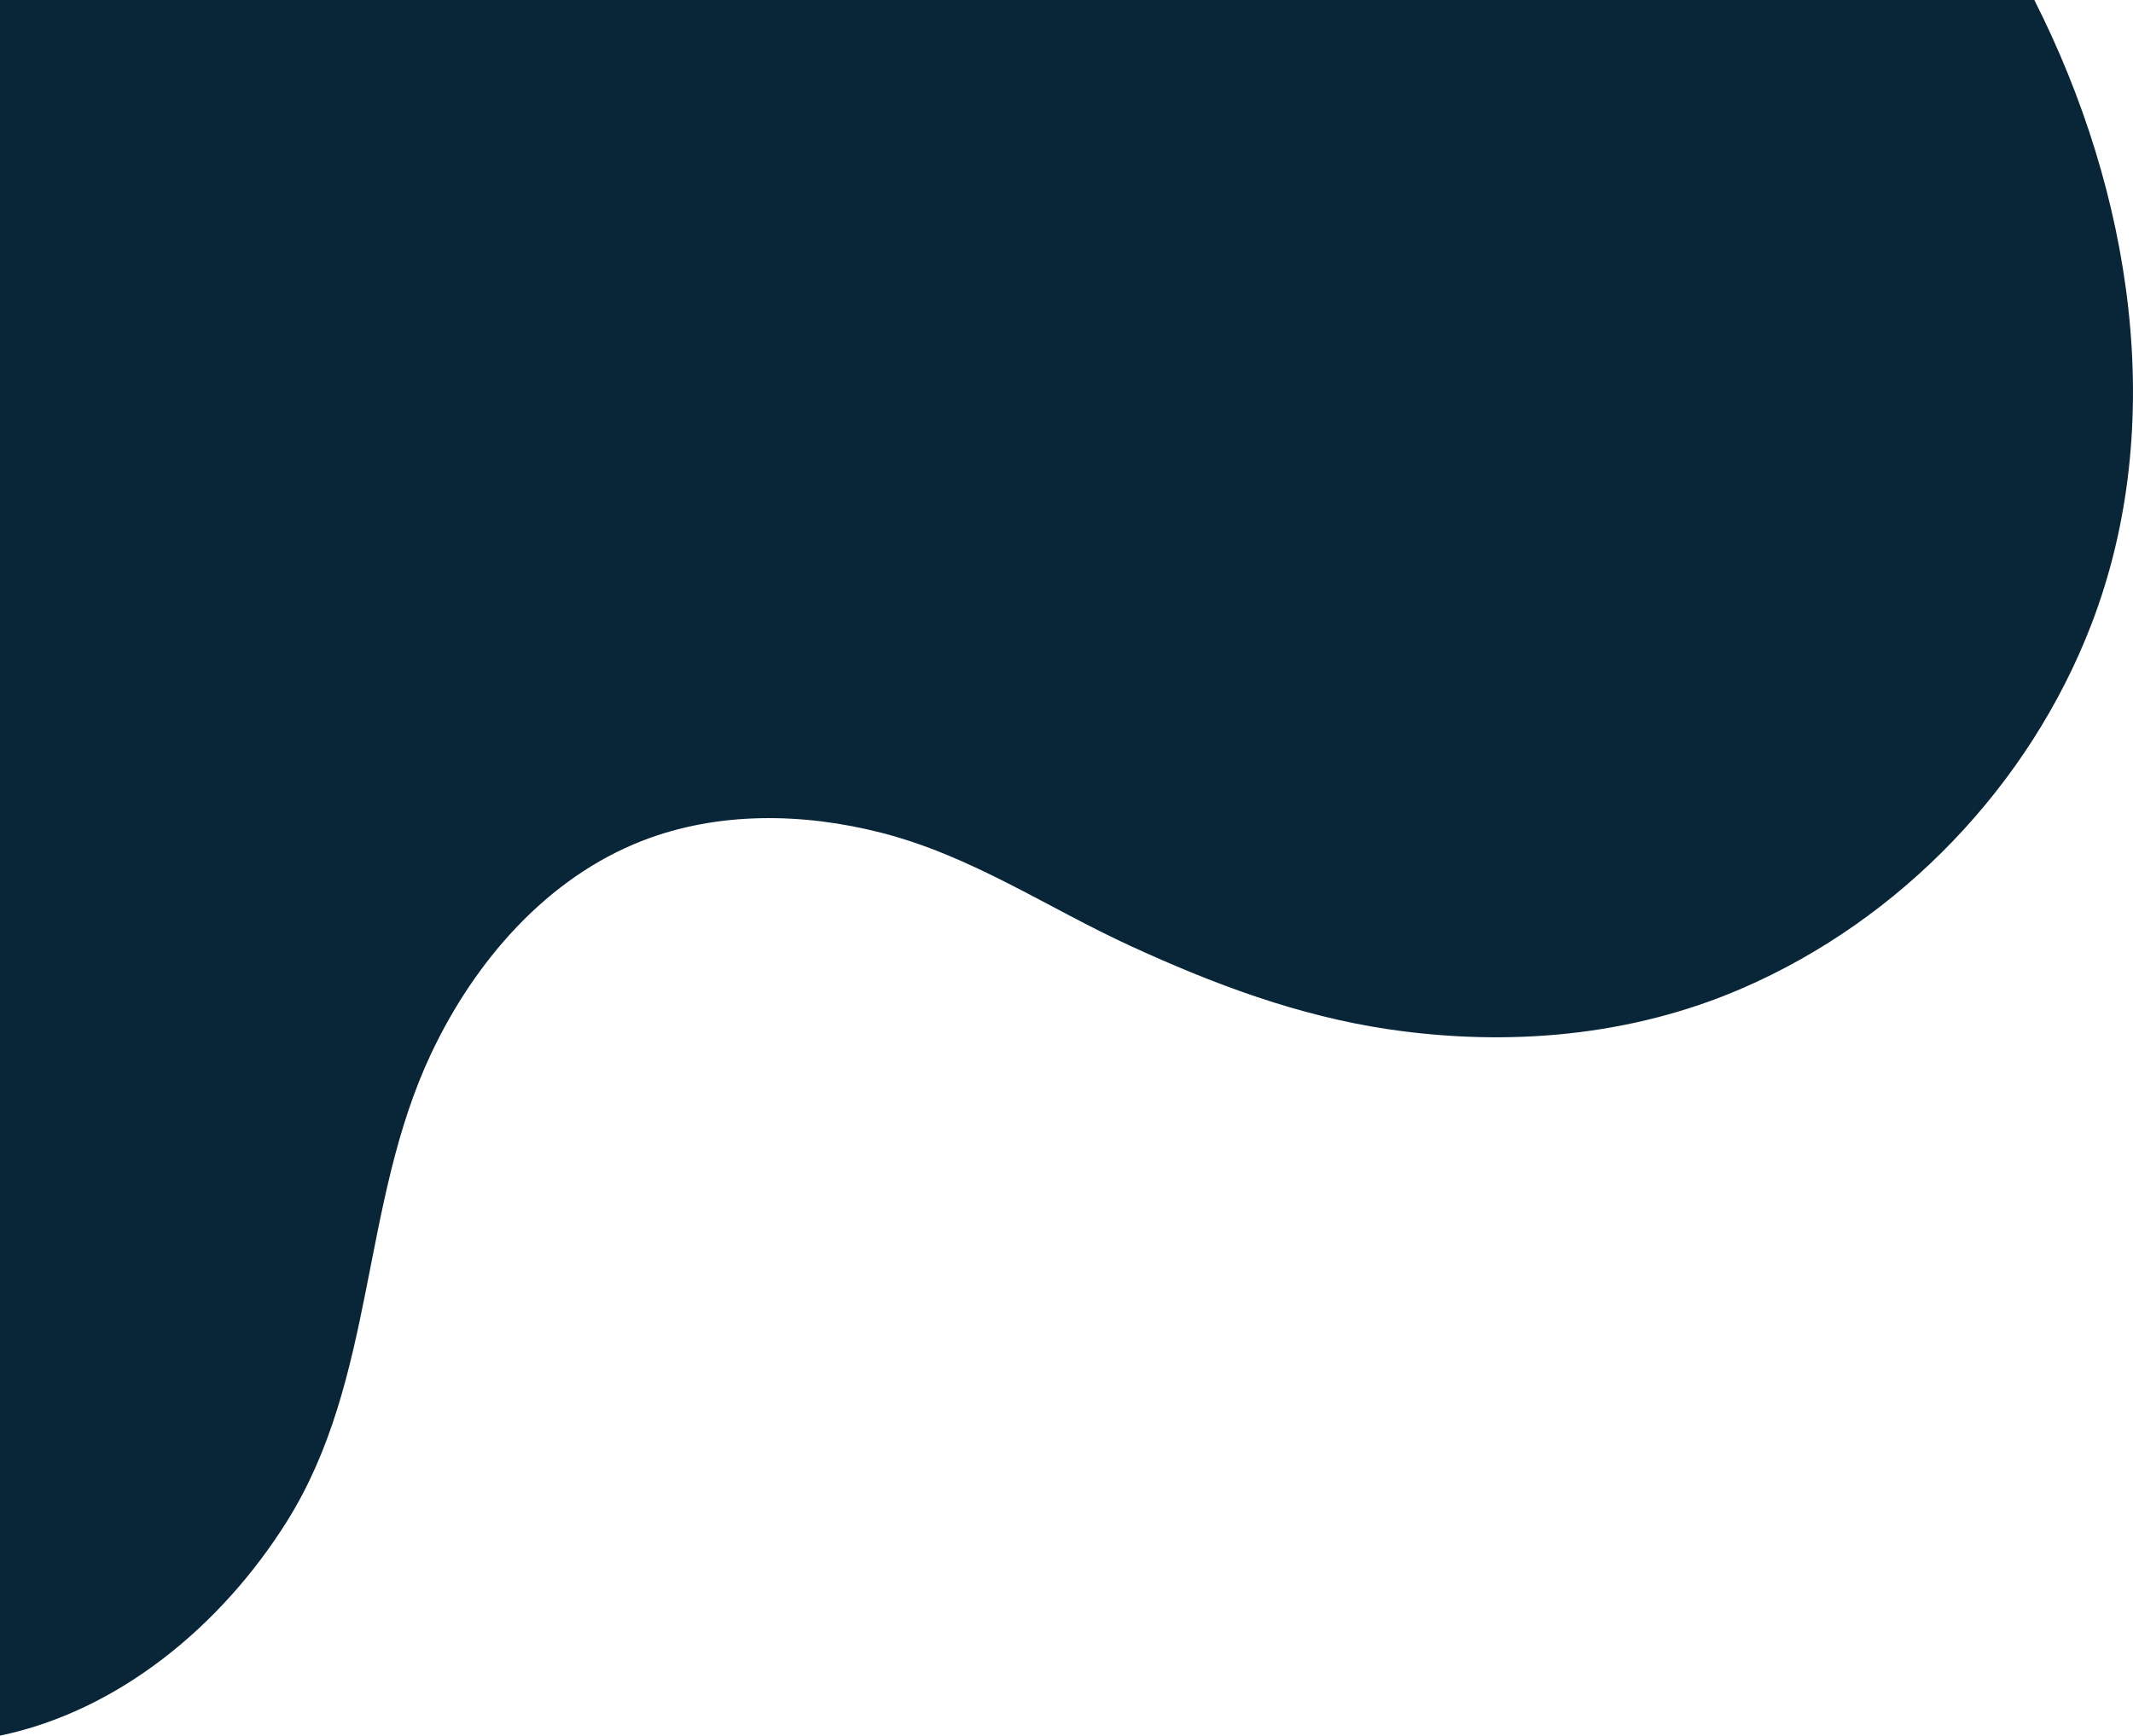 <?xml version="1.0" encoding="UTF-8"?>
<svg id="Capa_2" data-name="Capa 2" xmlns="http://www.w3.org/2000/svg" viewBox="0 0 910 740.59">
  <defs>
    <style>
      .cls-1 {
        fill: #092538;
        stroke-width: 0px;
      }
    </style>
  </defs>
  <g id="Capa_1-2" data-name="Capa 1">
    <path class="cls-1" d="m867.9,0c41.55,82.03,57.3,180.55,24.41,266.24-26.44,68.9-81.51,126.29-149.25,155.56-47.38,20.47-99.76,24.87-150.53,17.4-38.72-5.7-75.03-19.37-110.42-35.66-35.66-16.41-67.37-38.27-106.01-48.18-33.48-8.59-69.75-9.17-101.97,3.35-40.74,15.83-71.51,51.28-90.17,90.8-30.34,64.25-23.45,138.98-61.62,199.77-27.8,44.28-71.57,80.72-122.35,91.31V0h867.9Z"/>
  </g>
</svg>